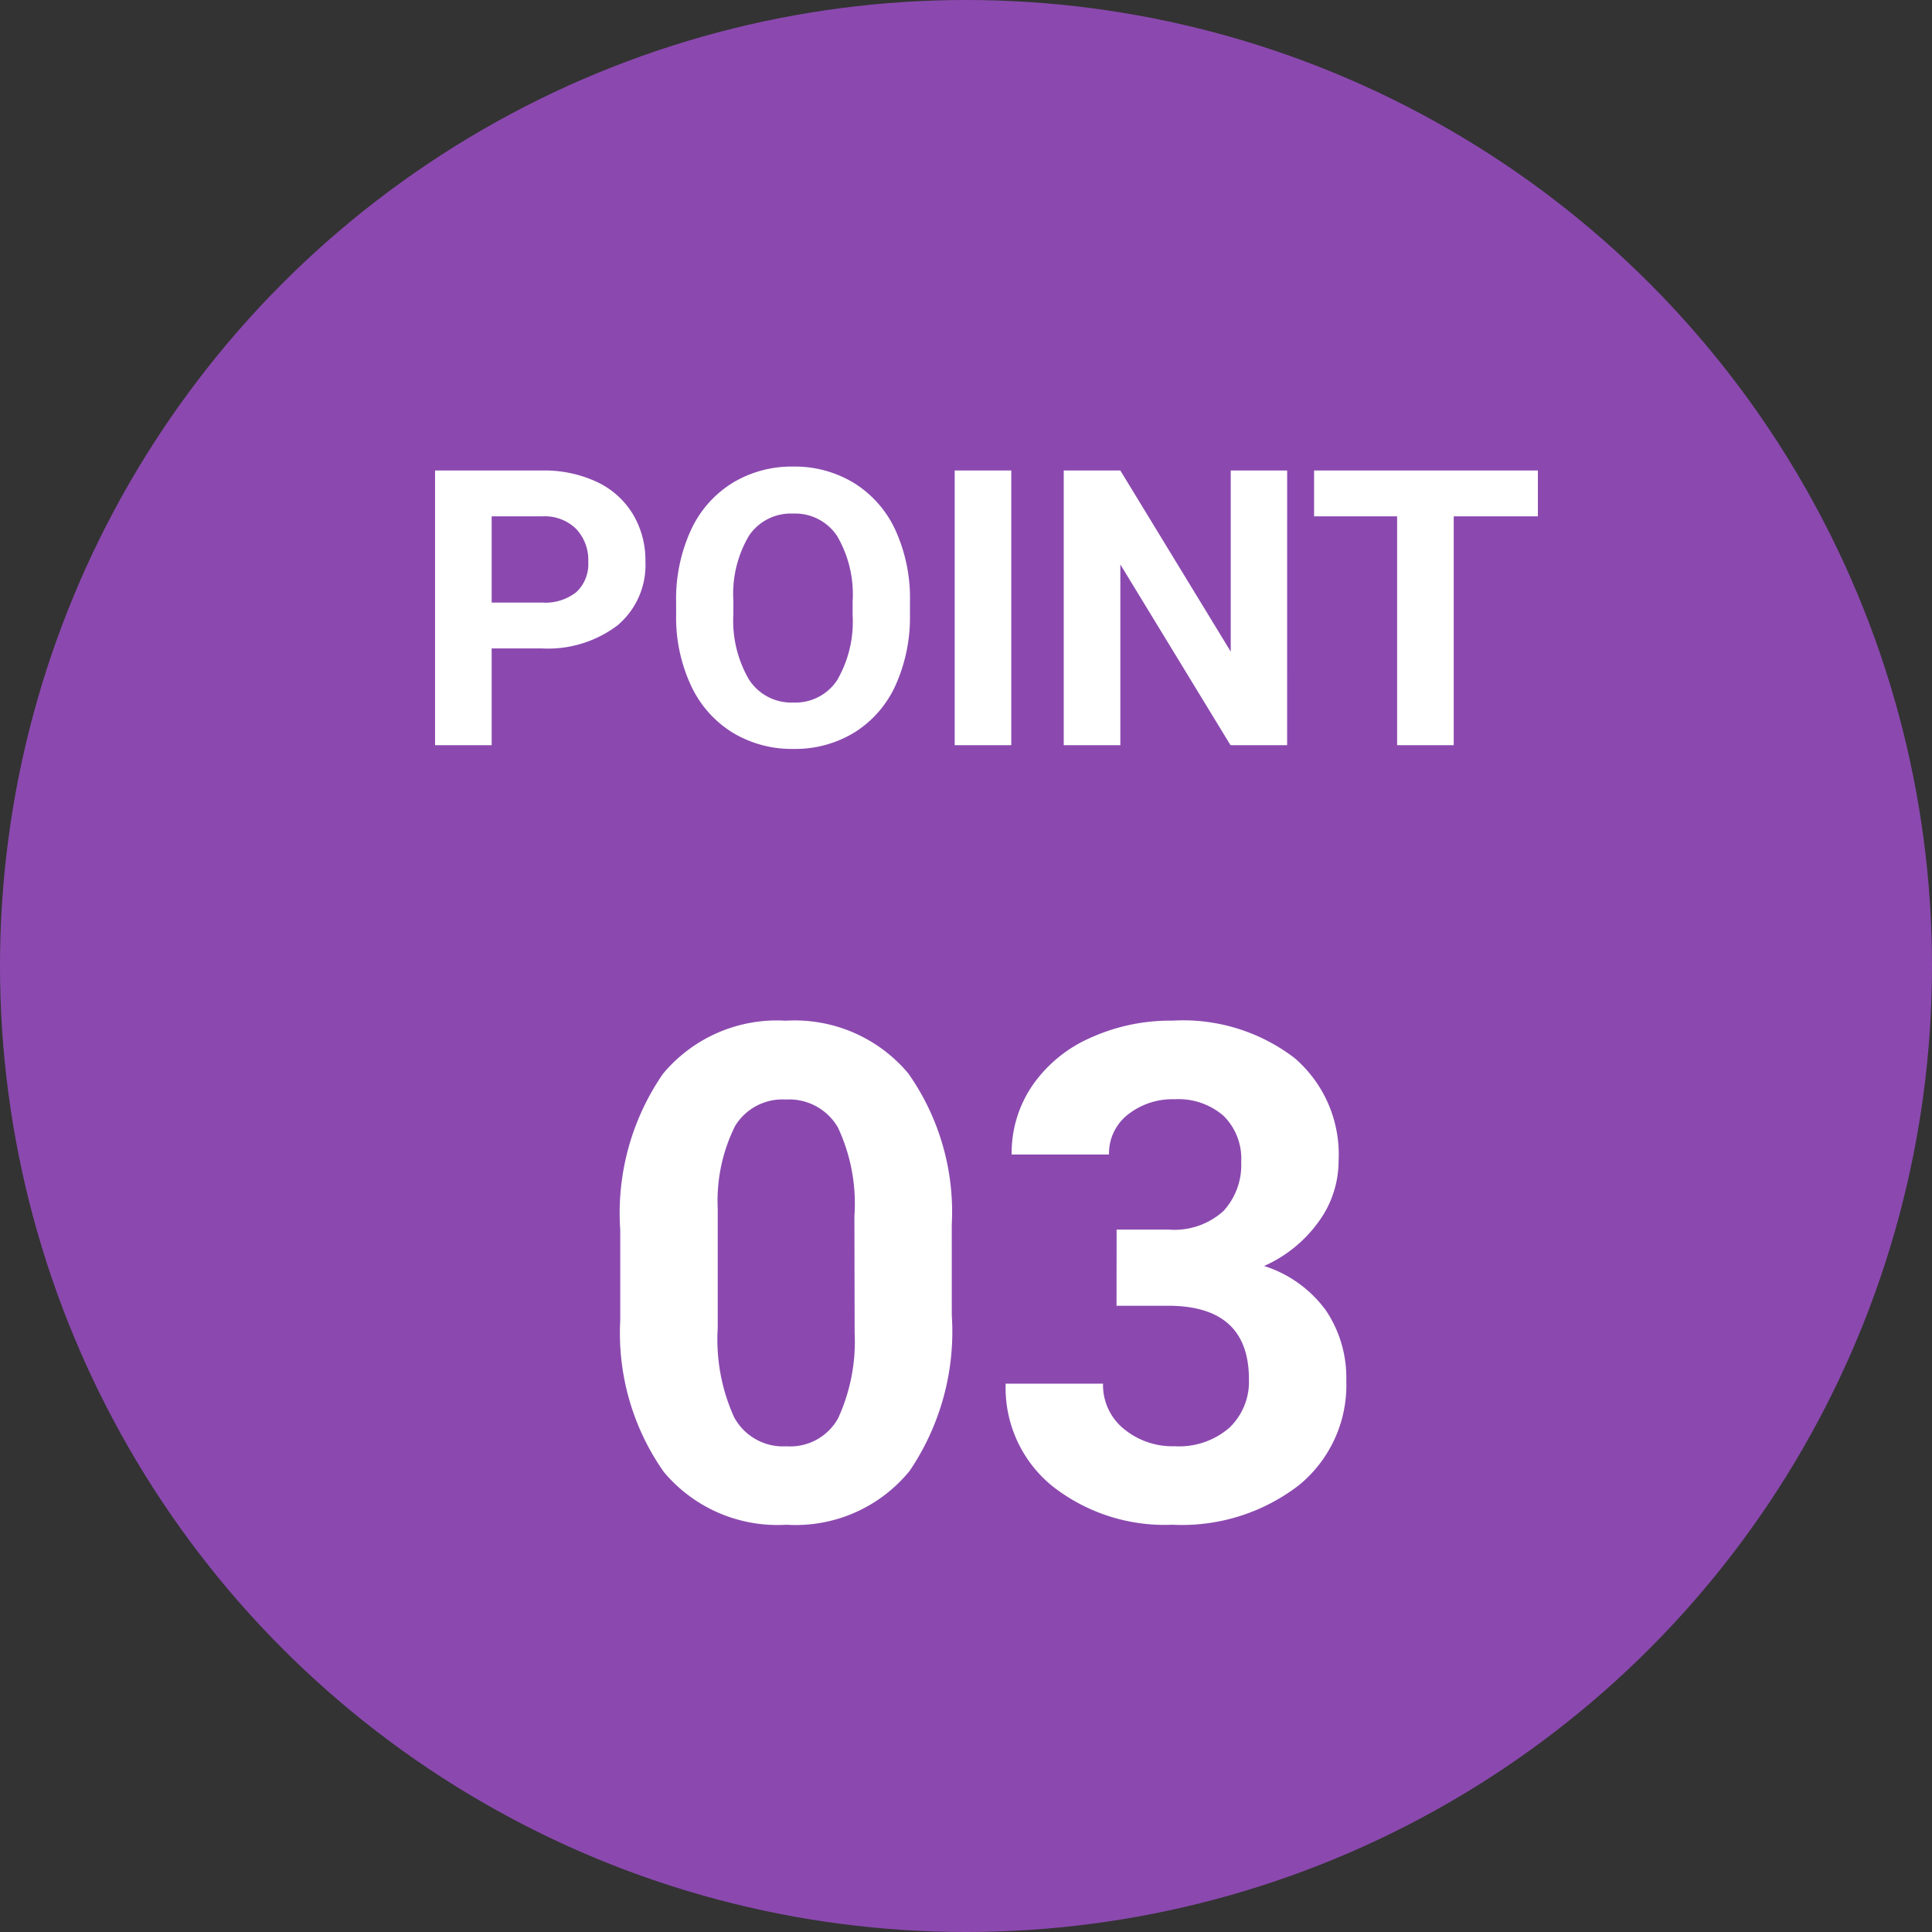 <svg xmlns="http://www.w3.org/2000/svg" width="70" height="70" viewBox="0 0 70 70">
  <rect x="0" y="0" width="70" height="70" fill="#333333" stroke="none"/>
  <g id="グループ_1457" data-name="グループ 1457" transform="translate(-140 -3615)">
    <circle id="楕円形_273" data-name="楕円形 273" cx="35" cy="35" r="35" transform="translate(140 3615)" fill="#8b49af"/>
    <path id="パス_5275" data-name="パス 5275" d="M-38.186-3.507V0h-2.051V-9.953h3.883a4.492,4.492,0,0,1,1.972.41,3.022,3.022,0,0,1,1.309,1.166,3.25,3.25,0,0,1,.458,1.719,2.858,2.858,0,0,1-1,2.307,4.171,4.171,0,0,1-2.772.844Zm0-1.661h1.832a1.8,1.8,0,0,0,1.241-.383,1.392,1.392,0,0,0,.427-1.094,1.642,1.642,0,0,0-.431-1.183,1.609,1.609,0,0,0-1.189-.465h-1.88Zm15.155.417a6.008,6.008,0,0,1-.52,2.577A3.913,3.913,0,0,1-25.037-.465a4.113,4.113,0,0,1-2.218.6,4.141,4.141,0,0,1-2.208-.595,3.951,3.951,0,0,1-1.5-1.7,5.837,5.837,0,0,1-.54-2.54v-.492a5.977,5.977,0,0,1,.53-2.587,3.945,3.945,0,0,1,1.5-1.716,4.118,4.118,0,0,1,2.211-.6,4.118,4.118,0,0,1,2.211.6,3.945,3.945,0,0,1,1.5,1.716A5.96,5.96,0,0,1-23.03-5.2ZM-25.108-5.2a4.188,4.188,0,0,0-.561-2.379,1.827,1.827,0,0,0-1.6-.813,1.827,1.827,0,0,0-1.593.8,4.141,4.141,0,0,0-.567,2.355v.485a4.241,4.241,0,0,0,.561,2.365,1.822,1.822,0,0,0,1.613.841,1.806,1.806,0,0,0,1.586-.81,4.216,4.216,0,0,0,.561-2.362ZM-19.359,0H-21.41V-9.953h2.051Zm9.994,0h-2.051l-3.992-6.549V0h-2.051V-9.953h2.051l4,6.563V-9.953h2.044ZM-.28-8.292H-3.329V0H-5.38V-8.292H-8.388V-9.953H-.28Z" transform="translate(196 3642)" fill="#fff"/>
    <path id="パス_5276" data-name="パス 5276" d="M-15.515-7.349a9,9,0,0,1-1.526,5.64A5.326,5.326,0,0,1-21.509.244a5.363,5.363,0,0,1-4.443-1.917,8.74,8.74,0,0,1-1.575-5.493v-3.271a8.886,8.886,0,0,1,1.544-5.652,5.366,5.366,0,0,1,4.449-1.929,5.371,5.371,0,0,1,4.443,1.91,8.713,8.713,0,0,1,1.575,5.487Zm-3.528-3.589a6.5,6.5,0,0,0-.6-3.217,2.042,2.042,0,0,0-1.886-1.007,2.006,2.006,0,0,0-1.837.958,6.08,6.08,0,0,0-.629,3v4.321a6.82,6.82,0,0,0,.592,3.229,2.015,2.015,0,0,0,1.9,1.056,1.982,1.982,0,0,0,1.868-1.013,6.657,6.657,0,0,0,.6-3.1Zm9.5.488h1.88a2.649,2.649,0,0,0,1.99-.671A2.46,2.46,0,0,0-5.029-12.9a2.175,2.175,0,0,0-.641-1.672,2.484,2.484,0,0,0-1.764-.6,2.6,2.6,0,0,0-1.7.555,1.776,1.776,0,0,0-.684,1.447h-3.528a4.339,4.339,0,0,1,.751-2.5,5,5,0,0,1,2.1-1.727,7.007,7.007,0,0,1,2.972-.623A6.646,6.646,0,0,1-3.1-16.669a4.6,4.6,0,0,1,1.6,3.717,3.74,3.74,0,0,1-.745,2.246A4.838,4.838,0,0,1-4.2-9.131,4.416,4.416,0,0,1-1.959-7.52,4.371,4.371,0,0,1-1.221-4.98a4.679,4.679,0,0,1-1.727,3.8A6.945,6.945,0,0,1-7.52.244a6.585,6.585,0,0,1-4.352-1.4,4.585,4.585,0,0,1-1.691-3.711h3.528a2.044,2.044,0,0,0,.751,1.636A2.766,2.766,0,0,0-7.434-2.6a2.779,2.779,0,0,0,1.971-.665,2.3,2.3,0,0,0,.714-1.764q0-2.661-2.93-2.661H-9.546Z" transform="translate(190 3670)" fill="#fff"/>
  </g>
</svg>
